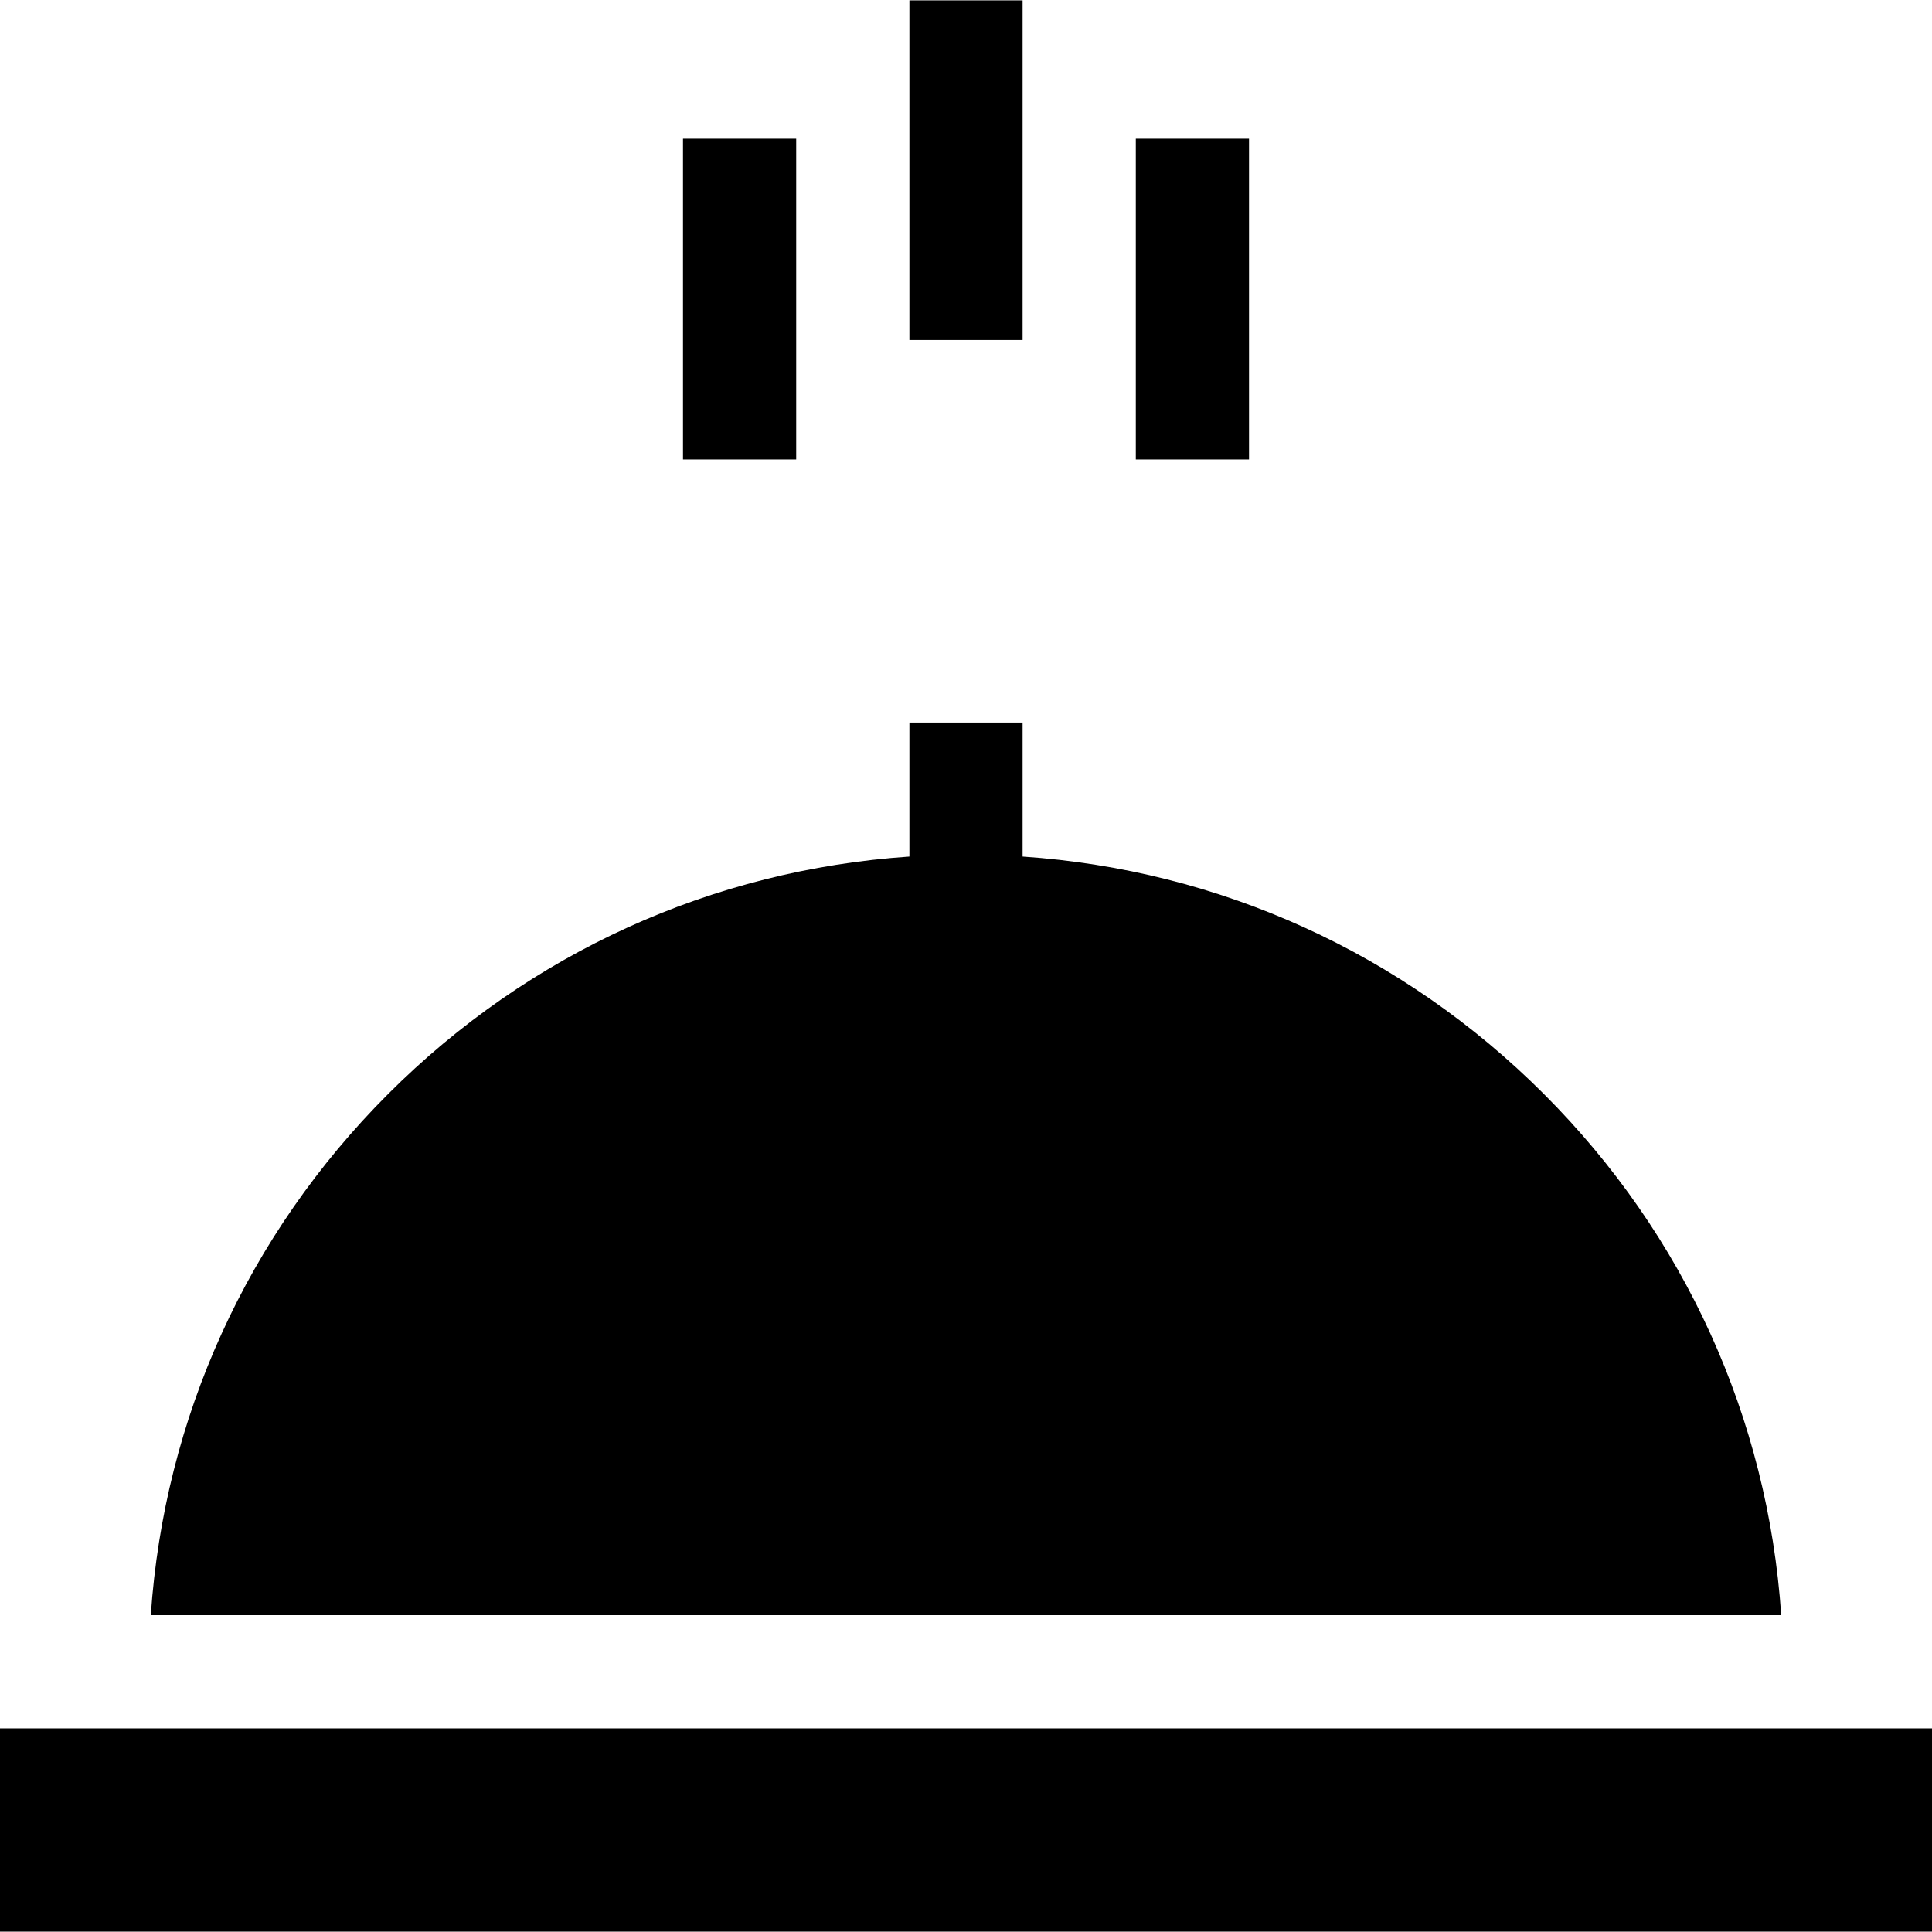 <?xml version="1.0" encoding="iso-8859-1"?>
<!-- Generator: Adobe Illustrator 19.0.0, SVG Export Plug-In . SVG Version: 6.00 Build 0)  -->
<svg version="1.1" id="Capa_1" xmlns="http://www.w3.org/2000/svg" xmlns:xlink="http://www.w3.org/1999/xlink" x="0px" y="0px"
	 viewBox="0 0 512 512" style="enable-background:new 0 0 512 512;" xml:space="preserve">
<g>
	<g>
		<rect x="181" y="36.747" width="30" height="85"/>
	</g>
</g>
<g>
	<g>
		<rect x="301" y="36.747" width="30" height="85"/>
	</g>
</g>
<g>
	<g>
		<rect x="241" y="0.096" width="30" height="90"/>
	</g>
</g>
<g>
	<g>
		<path d="M409.129,289.902c-37.347-37.346-85.933-59.361-138.129-62.909v-35.519h-30v35.519
			c-52.196,3.548-100.783,25.563-138.13,62.91c-37.346,37.347-59.361,85.933-62.909,138.129h432.078
			C468.491,375.836,446.476,327.248,409.129,289.902z"/>
	</g>
</g>
<g>
	<g>
		<rect y="458.037" width="512" height="53.866"/>
	</g>
</g>
<g>
</g>
<g>
</g>
<g>
</g>
<g>
</g>
<g>
</g>
<g>
</g>
<g>
</g>
<g>
</g>
<g>
</g>
<g>
</g>
<g>
</g>
<g>
</g>
<g>
</g>
<g>
</g>
<g>
</g>
</svg>
